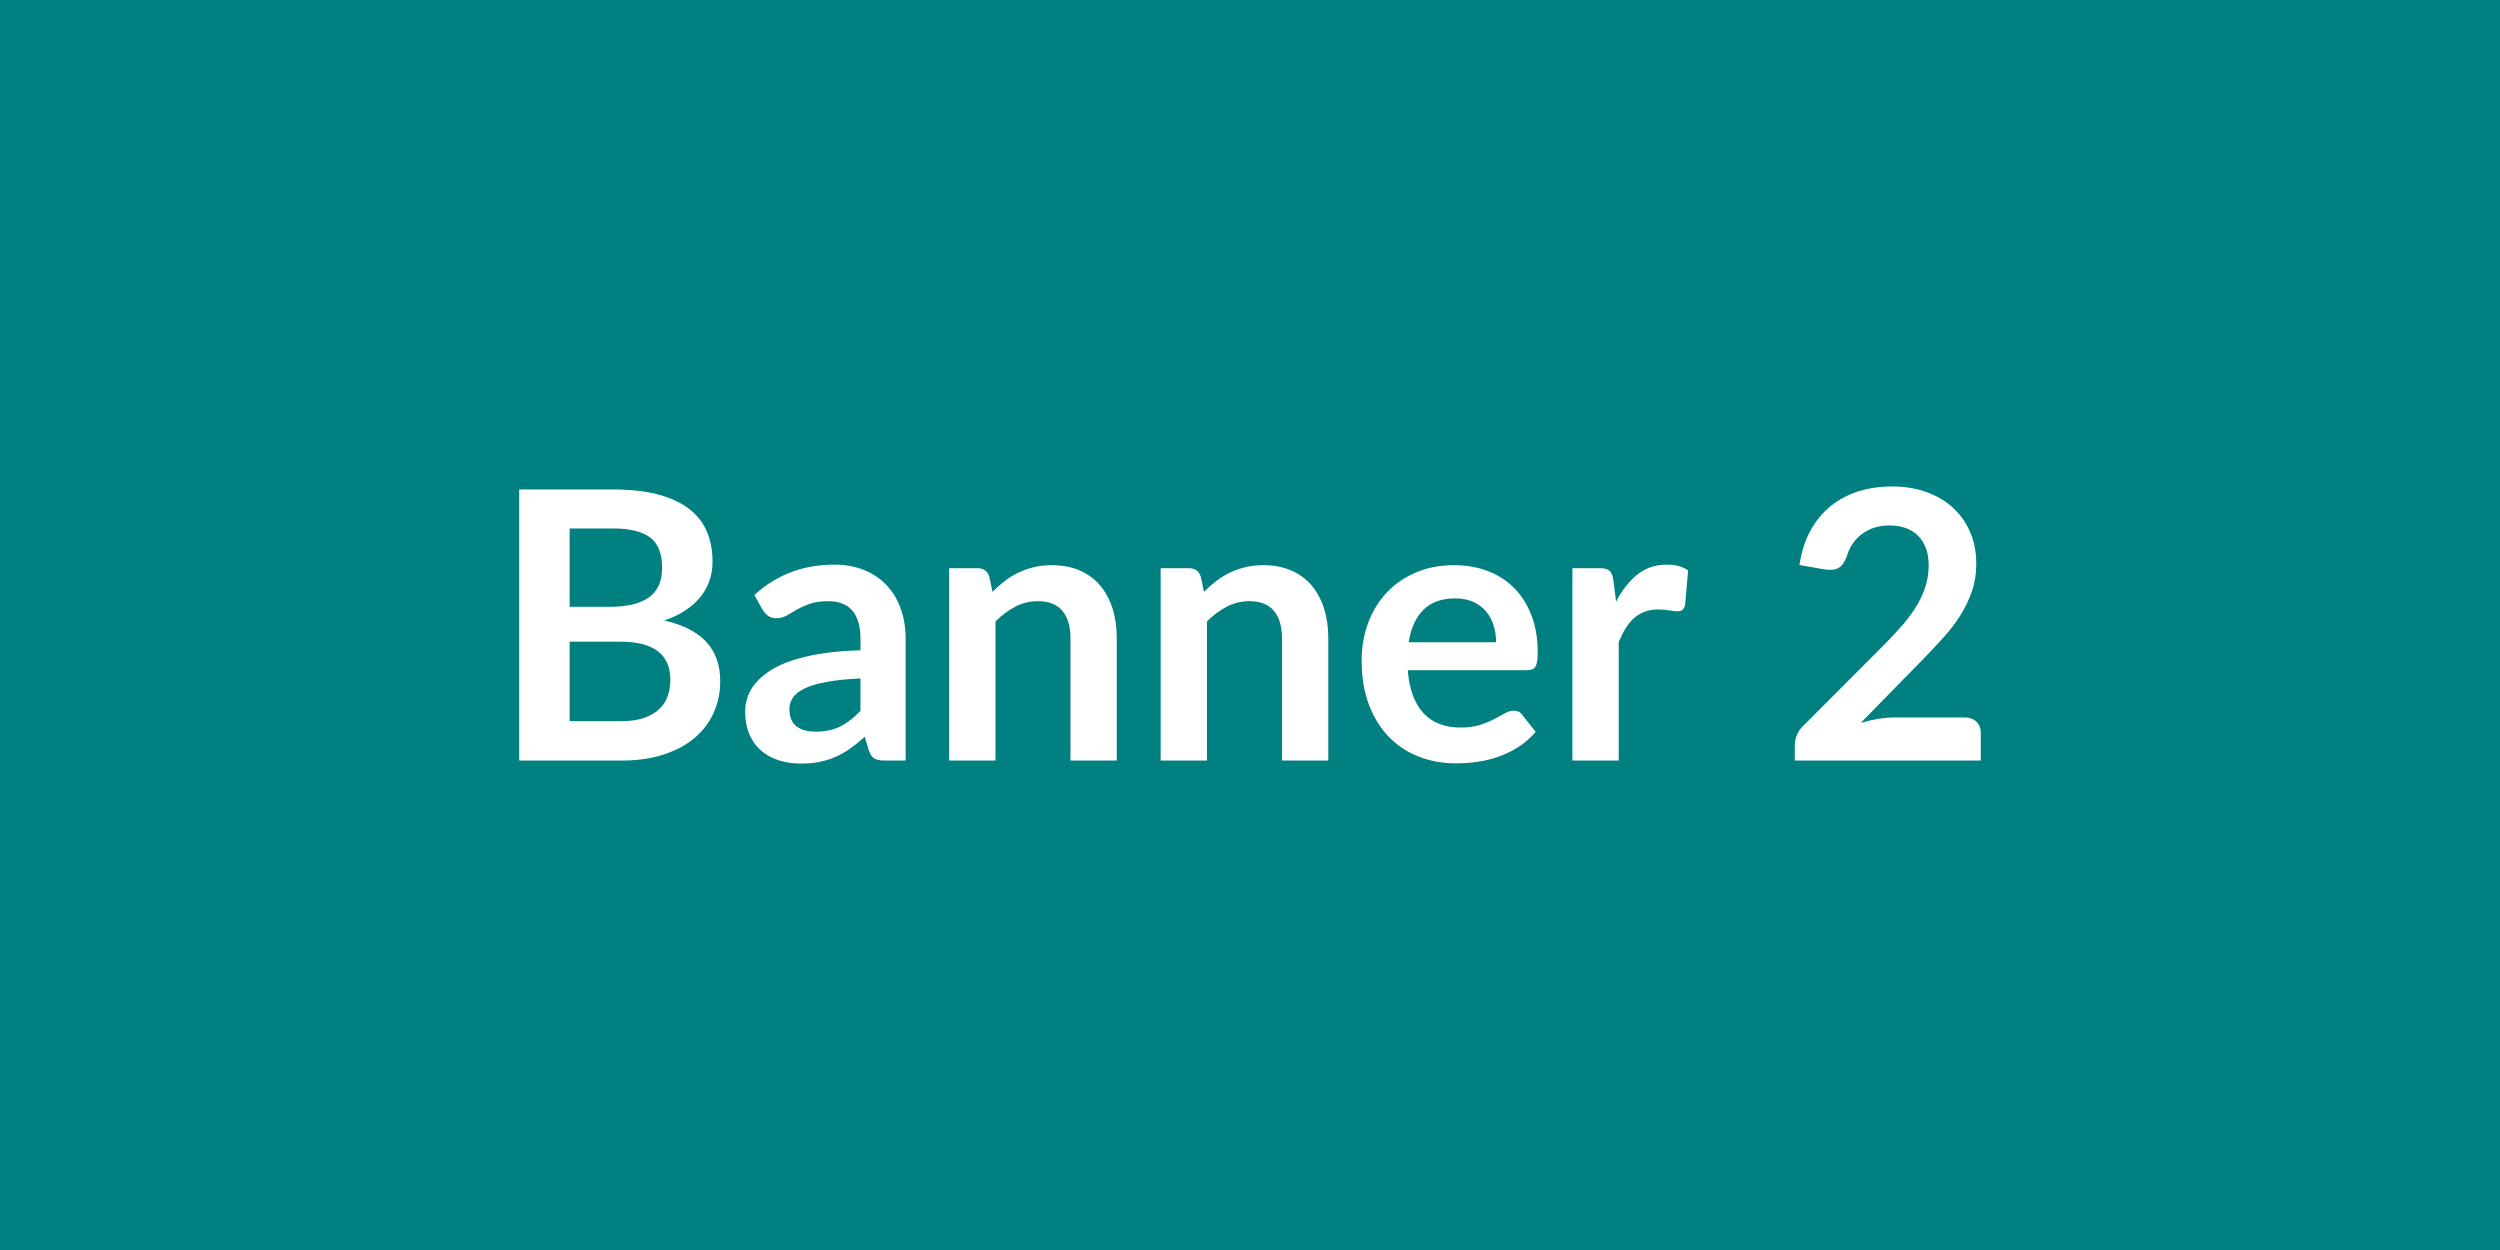 <svg xmlns="http://www.w3.org/2000/svg" width="800" height="400" viewBox="0 0 800 400"><rect width="100%" height="100%" fill="#008080"/><path fill="#FFFFFF" d="M182.29 230.78h16.32q4.5 0 7.56-1.08t4.89-2.88 2.64-4.2.81-5.1q0-2.82-.9-5.07t-2.82-3.84-4.95-2.43-7.29-.84h-16.26zm13.74-61.68h-13.74v25.08h12.84q8.28 0 12.51-3t4.23-9.54q0-6.78-3.84-9.66t-12-2.88m-29.88-12.48h29.88q8.52 0 14.58 1.62t9.93 4.62 5.67 7.26 1.8 9.6q0 3.06-.9 5.85t-2.79 5.22-4.8 4.41-6.93 3.36q17.88 4.02 17.88 19.32 0 5.52-2.1 10.2t-6.12 8.07-9.9 5.31-13.44 1.92h-32.76zm109.2 70.86V217.1q-6.42.3-10.8 1.11t-7.02 2.07-3.78 2.94-1.14 3.66q0 3.9 2.31 5.58t6.03 1.68q4.56 0 7.89-1.65t6.51-5.01m-31.32-32.34-2.64-4.74q10.62-9.72 25.56-9.72 5.4 0 9.66 1.77t7.2 4.92 4.47 7.53 1.53 9.6v38.88h-6.72q-2.1 0-3.24-.63t-1.8-2.55l-1.32-4.44q-2.34 2.1-4.56 3.69t-4.62 2.67-5.13 1.65-6.03.57q-3.9 0-7.2-1.05t-5.7-3.15-3.72-5.22-1.32-7.26q0-2.34.78-4.65t2.55-4.41 4.59-3.96 6.93-3.24 9.57-2.25 12.48-1.05v-3.6q0-6.18-2.64-9.15t-7.62-2.97q-3.6 0-5.97.84t-4.17 1.89-3.27 1.89-3.27.84q-1.56 0-2.64-.81t-1.74-1.89m72.54-10.62 1.02 4.86q1.86-1.86 3.93-3.45t4.38-2.7 4.95-1.74 5.76-.63q5.04 0 8.94 1.71t6.51 4.8 3.96 7.38 1.35 9.45v39.18h-14.82V204.2q0-5.64-2.58-8.73t-7.86-3.09q-3.84 0-7.2 1.74t-6.36 4.74v44.52h-14.82v-61.56h9.06q2.88 0 3.78 2.7m67.68 0 1.02 4.86q1.86-1.86 3.93-3.45t4.38-2.7 4.95-1.74 5.76-.63q5.04 0 8.94 1.71t6.51 4.8 3.96 7.38 1.35 9.45v39.18h-14.82V204.2q0-5.64-2.58-8.73t-7.86-3.09q-3.84 0-7.2 1.74t-6.36 4.74v44.52h-14.82v-61.56h9.06q2.88 0 3.78 2.7m66.54 21h27.96q0-2.88-.81-5.43t-2.43-4.47-4.11-3.03-5.79-1.11q-6.42 0-10.11 3.66t-4.71 10.38m37.8 8.94h-38.1q.36 4.74 1.68 8.19t3.48 5.7 5.13 3.36 6.57 1.11 6.21-.84 4.56-1.86 3.42-1.86 2.85-.84q1.86 0 2.76 1.38l4.26 5.4q-2.46 2.88-5.52 4.83t-6.39 3.12-6.78 1.65-6.69.48q-6.42 0-11.94-2.13t-9.6-6.3-6.42-10.32-2.34-14.25q0-6.3 2.04-11.85t5.85-9.66 9.3-6.51 12.39-2.4q5.82 0 10.74 1.86t8.46 5.43 5.55 8.76 2.01 11.85q0 3.36-.72 4.53t-2.76 1.17m27.66-28.92.9 6.96q2.88-5.52 6.84-8.67t9.36-3.15q4.26 0 6.84 1.86l-.96 11.1q-.3 1.08-.87 1.53t-1.53.45q-.9 0-2.67-.3t-3.45-.3q-2.46 0-4.38.72t-3.45 2.07-2.7 3.27-2.19 4.38v37.92h-14.82v-61.56h8.7q2.28 0 3.18.81t1.2 2.91m90.12 44.04h22.26q2.4 0 3.81 1.35t1.41 3.57v8.88h-59.52v-4.92q0-1.5.63-3.15t2.01-2.97l26.34-26.4q3.3-3.36 5.91-6.42t4.35-6.06 2.67-6.09.93-6.51q0-3.12-.9-5.49t-2.55-3.99-3.96-2.43-5.19-.81q-2.64 0-4.89.75t-3.99 2.1-2.94 3.15-1.8 3.96q-1.02 2.76-2.64 3.66t-4.68.42l-7.8-1.38q.9-6.24 3.48-10.95t6.45-7.86 8.88-4.74 10.77-1.59q6 0 10.98 1.77t8.52 5.01 5.52 7.8 1.98 10.14q0 4.8-1.41 8.88t-3.78 7.8-5.55 7.2-6.66 7.08l-19.56 19.98q2.82-.84 5.61-1.29t5.31-.45"/></svg>